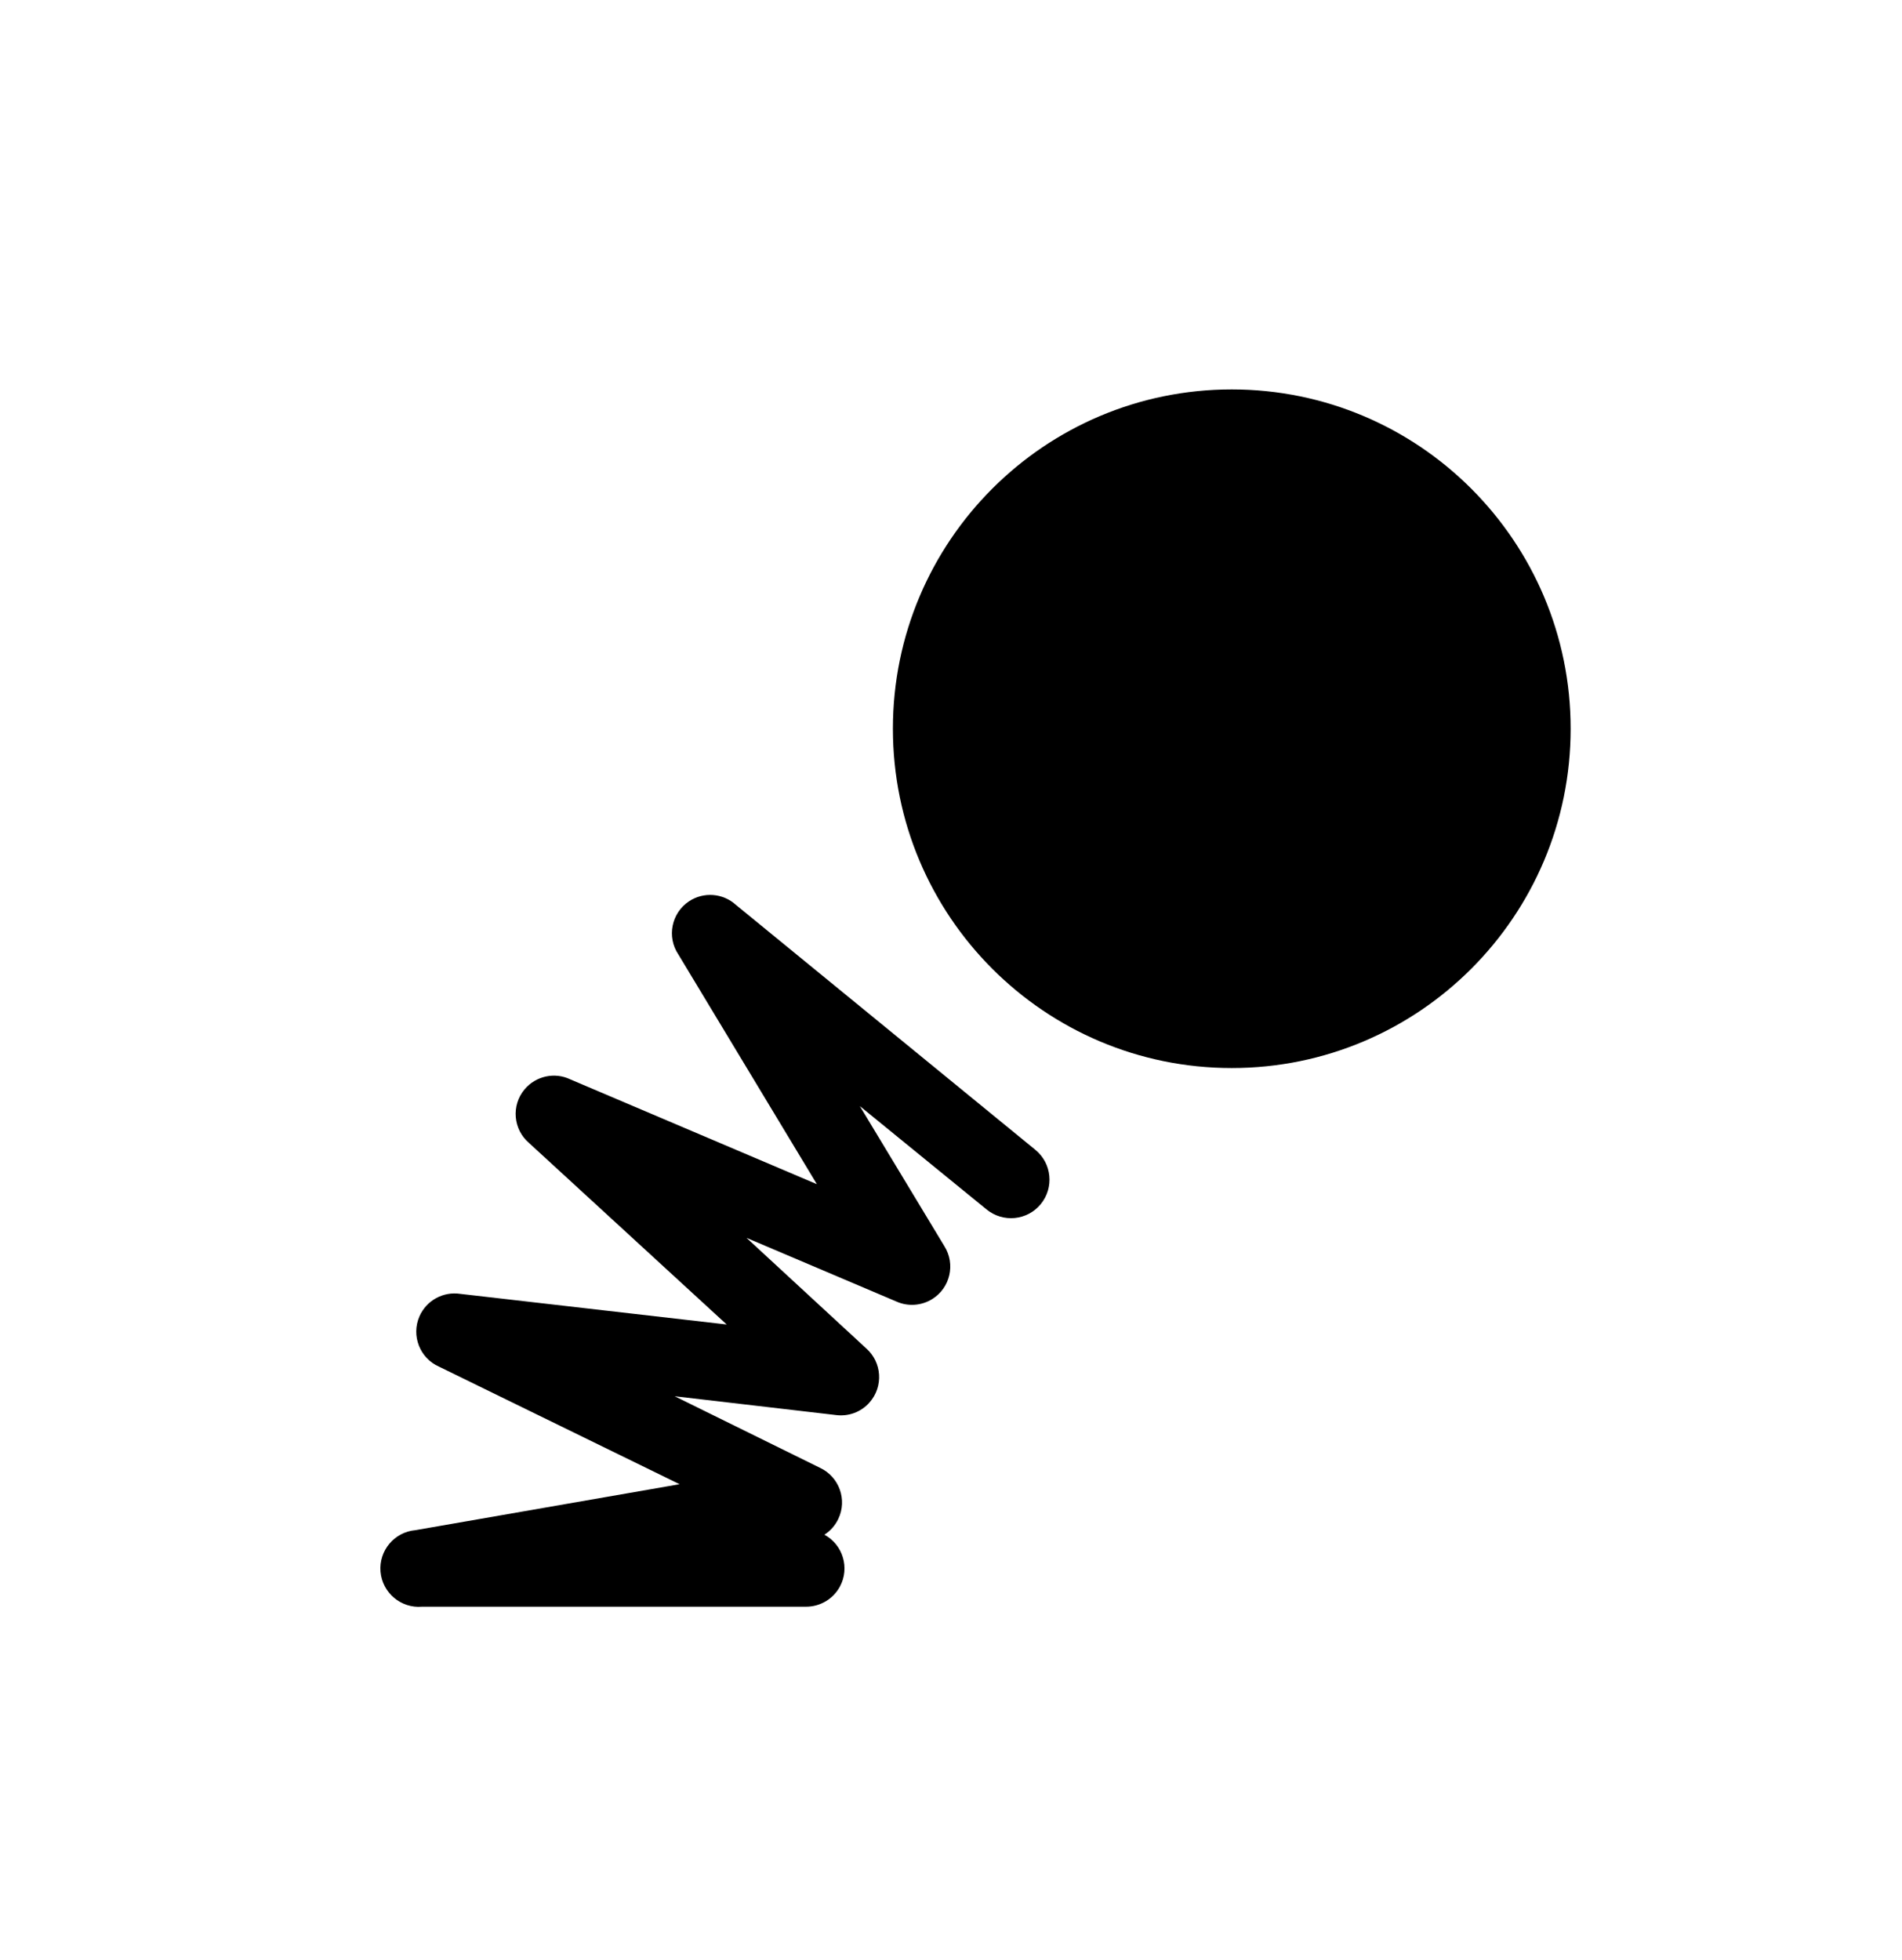 <svg width="33" height="34" viewBox="0 0 33 34" fill="none" xmlns="http://www.w3.org/2000/svg">
<path d="M13.983 27.874H7.324C6.957 27.906 6.634 27.633 6.602 27.267C6.571 26.9 6.843 26.578 7.209 26.546L11.791 25.749L7.62 23.711C7.284 23.564 7.131 23.172 7.278 22.836C7.399 22.561 7.69 22.401 7.988 22.447L12.608 22.978L9.183 19.833C8.903 19.597 8.866 19.178 9.102 18.898C9.297 18.667 9.623 18.595 9.896 18.726L14.173 20.544L11.77 16.559C11.566 16.255 11.648 15.842 11.952 15.638C12.206 15.468 12.543 15.493 12.769 15.699L17.965 19.949C18.25 20.183 18.291 20.604 18.058 20.889C17.824 21.175 17.403 21.216 17.117 20.982L14.918 19.189L16.386 21.621C16.581 21.932 16.486 22.342 16.176 22.536C15.99 22.652 15.759 22.67 15.558 22.582L12.952 21.475L15.027 23.391C15.303 23.633 15.33 24.053 15.088 24.329C14.941 24.498 14.717 24.58 14.495 24.548L11.706 24.223L14.23 25.466C14.561 25.623 14.703 26.02 14.545 26.35C14.492 26.463 14.408 26.558 14.303 26.625C14.626 26.799 14.746 27.202 14.573 27.524C14.456 27.741 14.229 27.875 13.983 27.874Z" fill="black"/>
<path d="M21.371 18.529C24.619 18.529 27.251 15.893 27.251 12.642C27.251 9.391 24.619 6.756 21.371 6.756C18.124 6.756 15.492 9.391 15.492 12.642C15.492 15.893 18.124 18.529 21.371 18.529Z" fill="black"/>
</svg>
